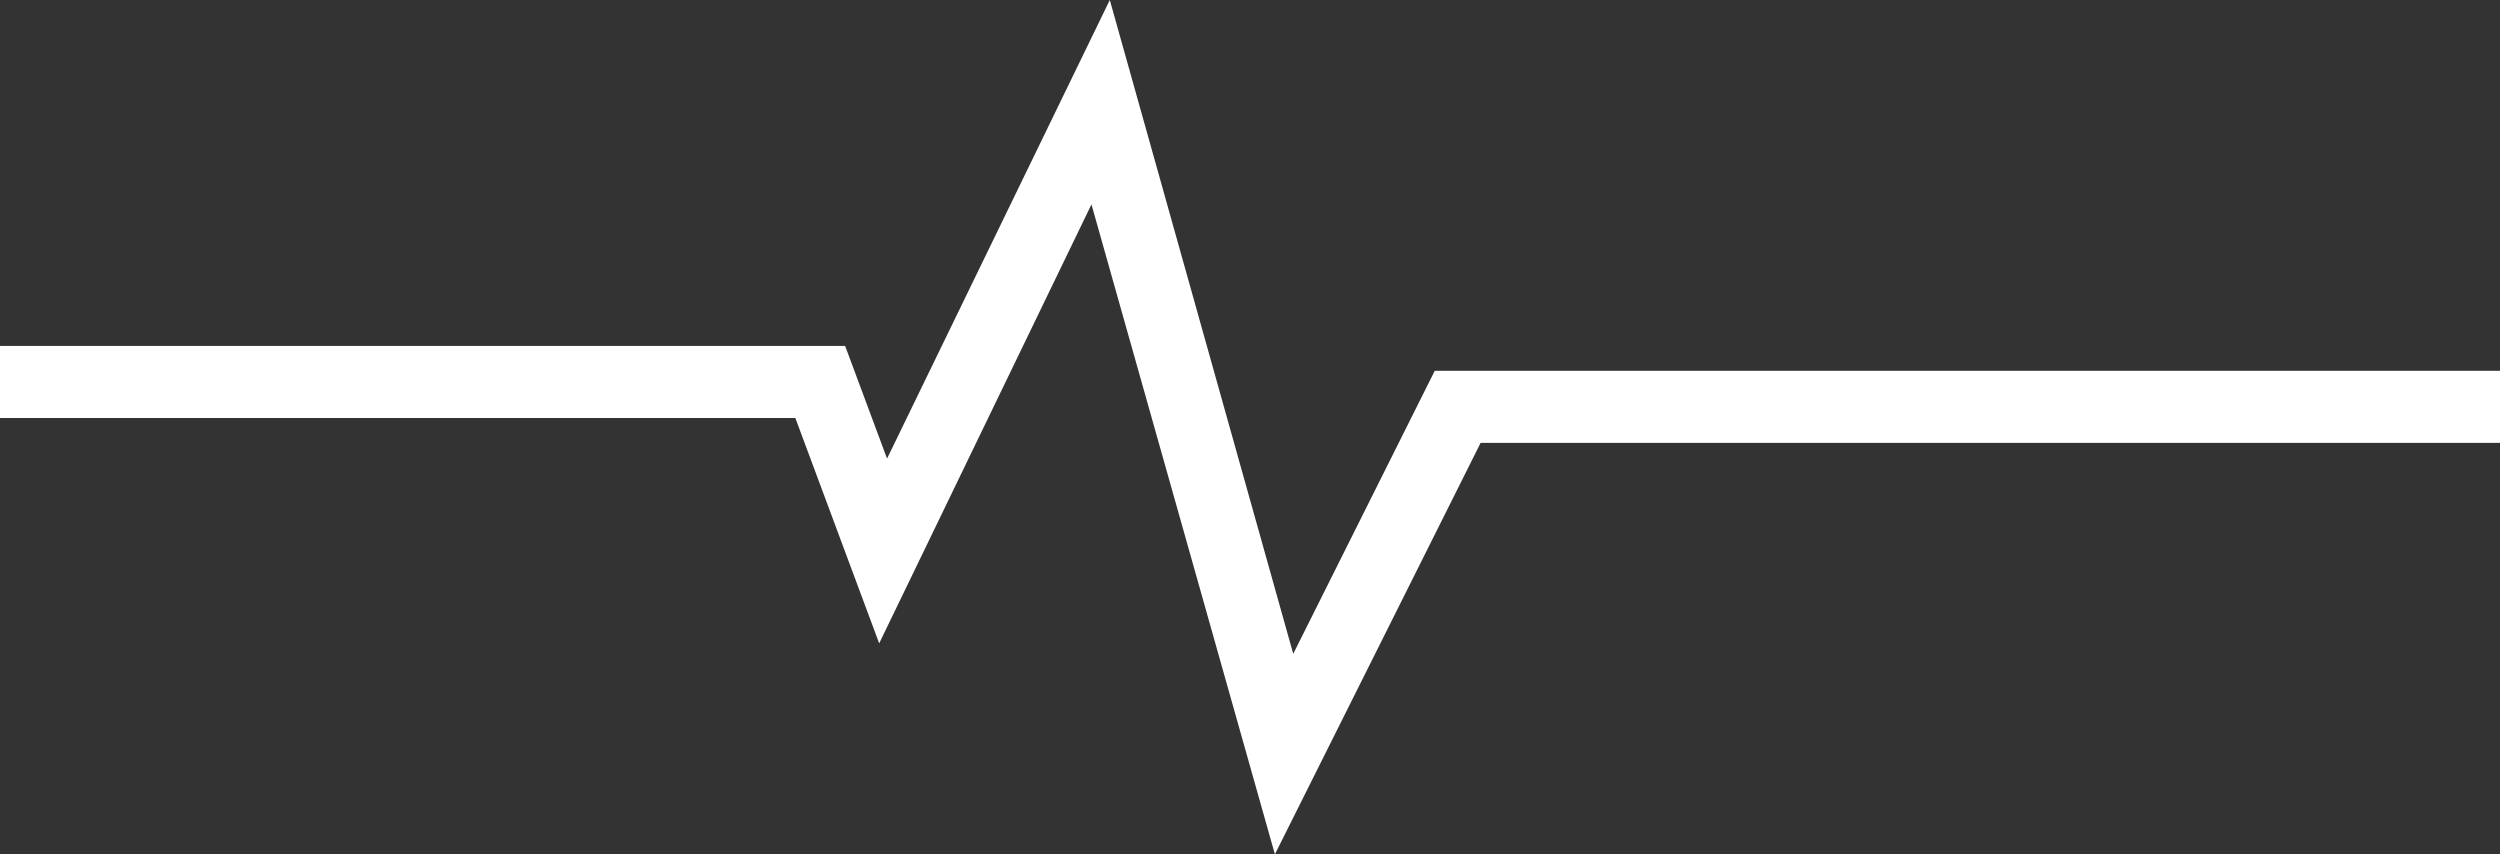   <svg xmlns="http://www.w3.org/2000/svg" x="0px" y="0px" viewBox="0 0 190.8 65.2" style="vertical-align: middle; max-width: 100%; width: 100%;" width="100%">
   <rect x="0" y="0" width="190.8" height="65.2" fill="#333333" stroke="none"/>
   <g>
    <polygon points="97.3,65.2 83.3,15.6 67.1,49.1 60.7,31.9 0,31.9 0,26.4 64.5,26.4 67.7,35 84.7,0    98.7,49.9 109.5,28.3 190.8,28.3 190.8,33.8 113,33.8" fill="rgb(254,255,254)">
    </polygon>
   </g>
  </svg>

